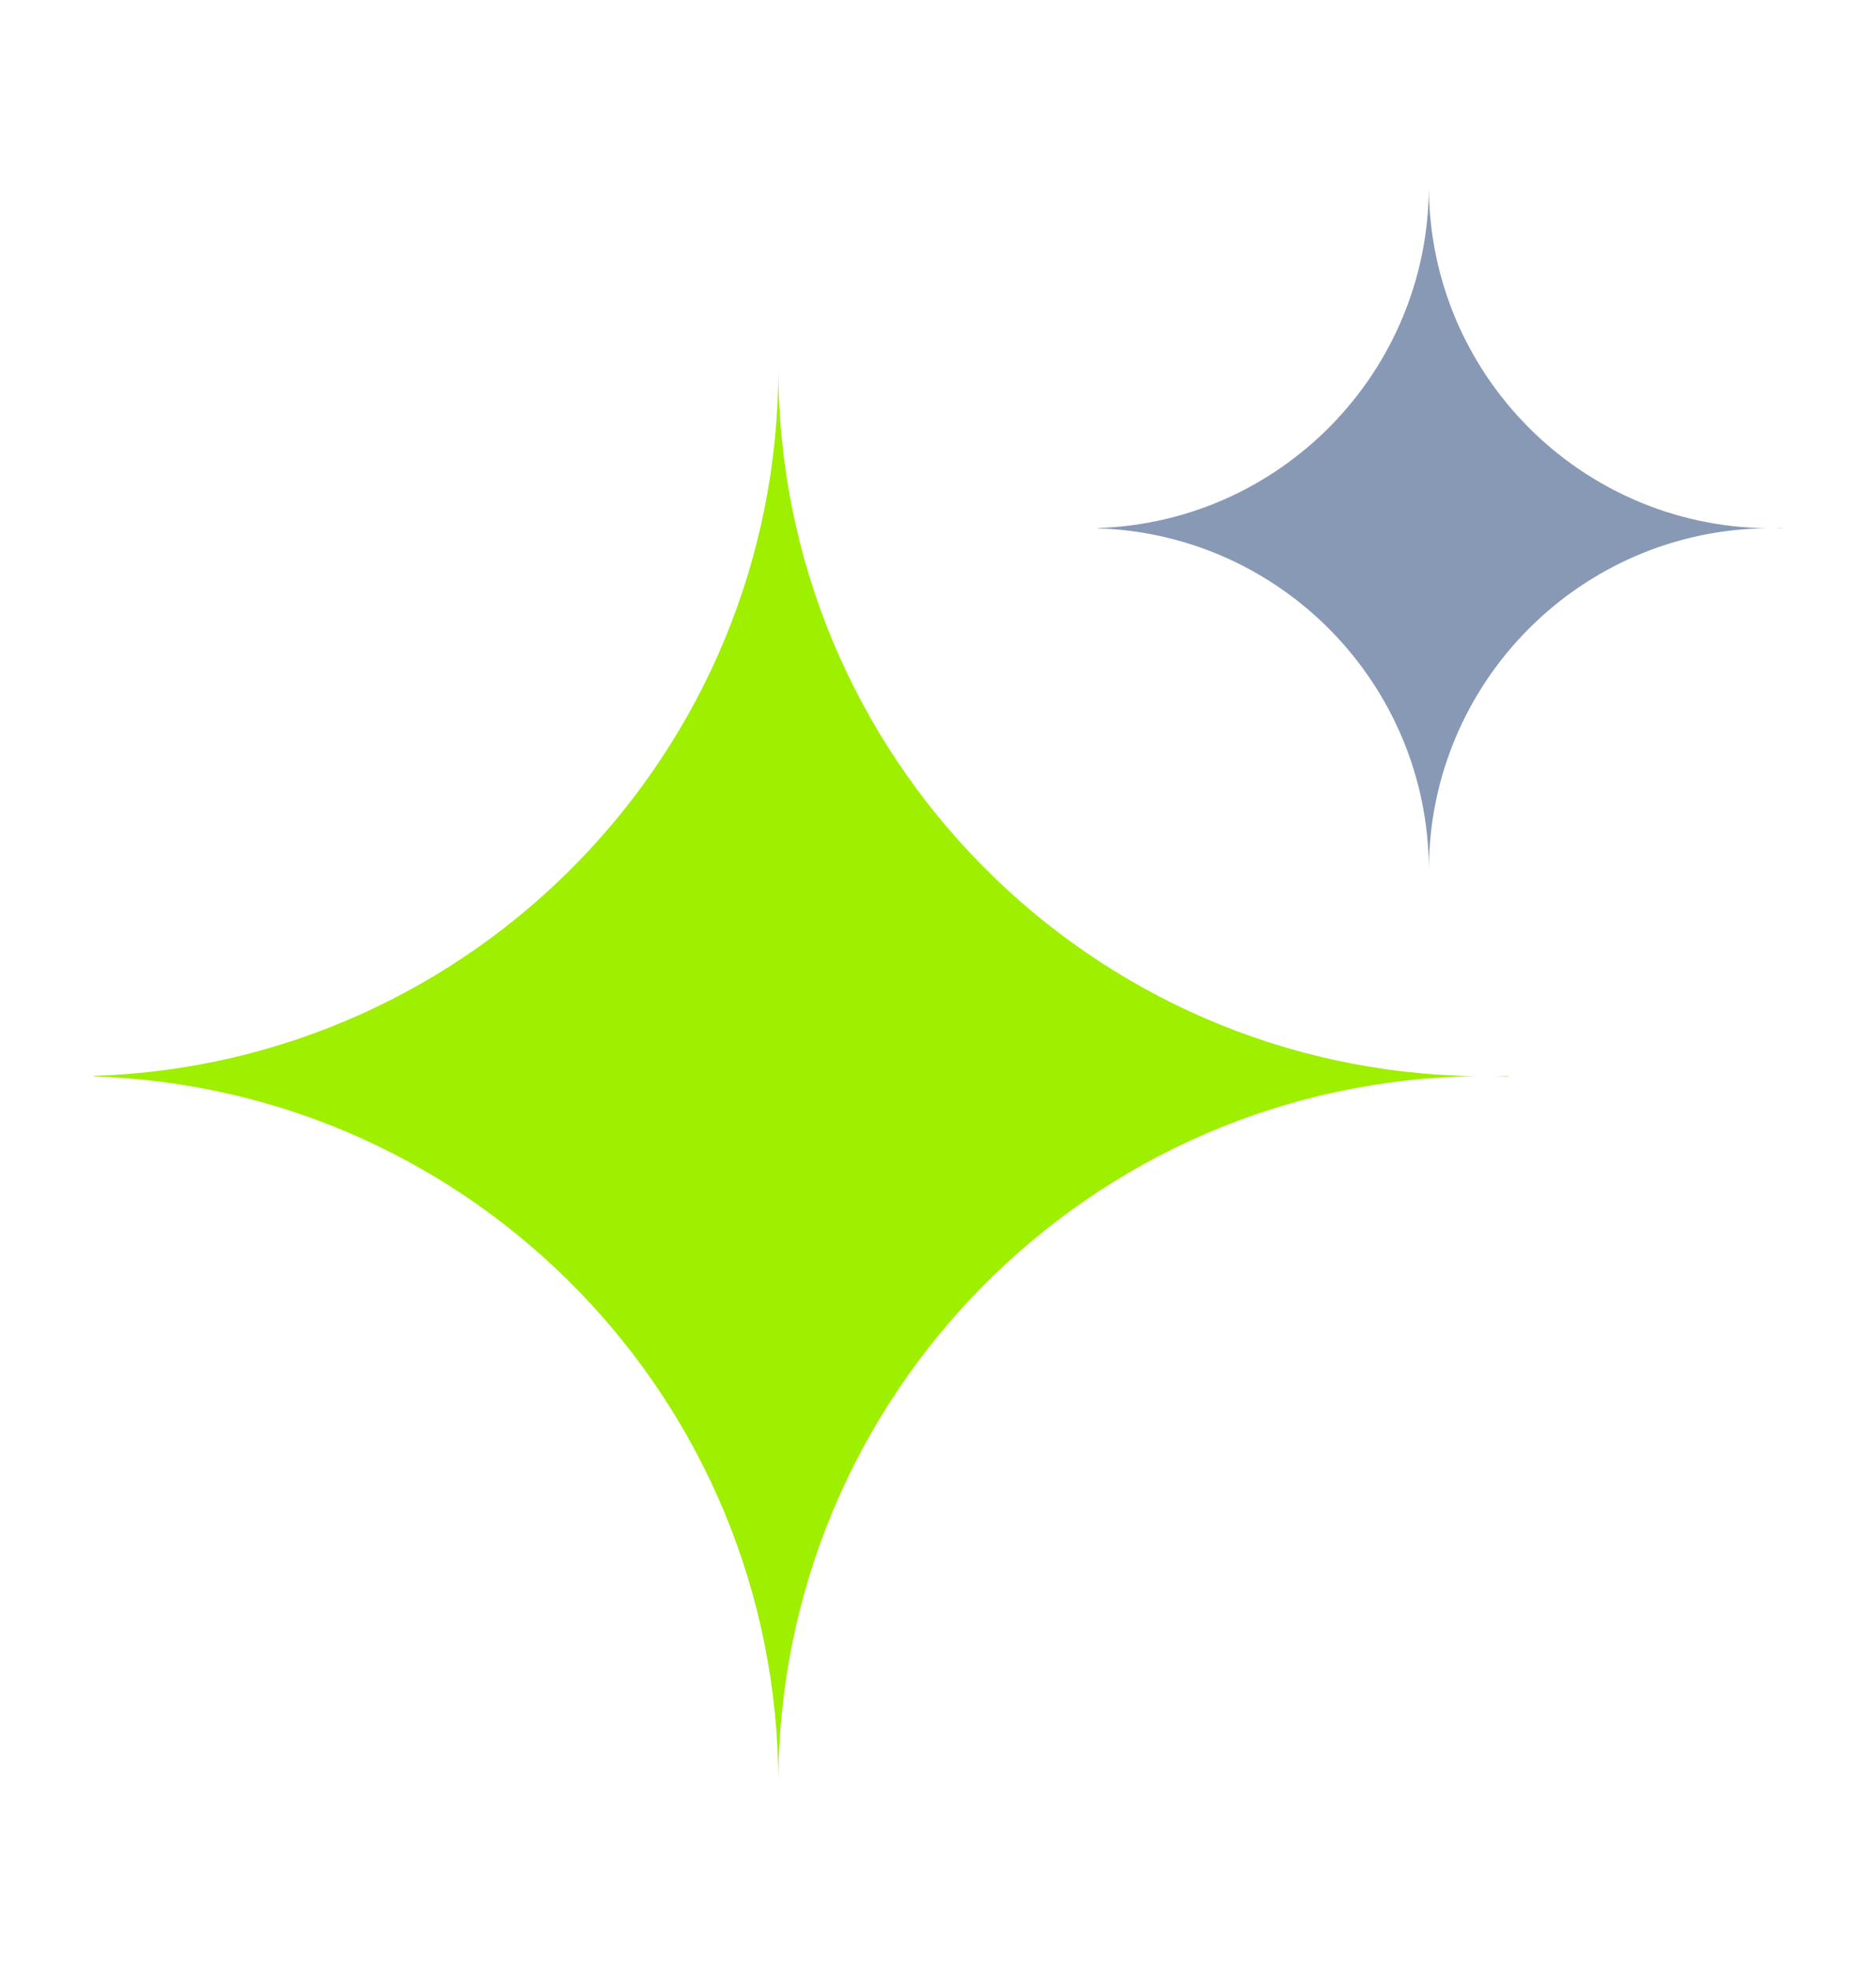 <svg xmlns="http://www.w3.org/2000/svg" width="20" height="21" viewBox="0 0 20 21" fill="none">
  <path fill-rule="evenodd" clip-rule="evenodd" d="M16.082 11.463C16.029 11.464 15.977 11.465 15.924 11.466C15.977 11.466 16.029 11.468 16.082 11.469V11.463ZM1 11.463C5.052 11.334 8.298 8.009 8.298 3.926C8.298 3.925 8.298 3.925 8.298 3.925H8.298C8.298 3.925 8.298 3.925 8.298 3.926C8.298 8.062 11.628 11.42 15.753 11.466C11.629 11.512 8.3 14.868 8.298 19.003C8.296 14.921 5.051 11.598 1 11.469V11.463Z" fill="#9FEF00"/>
  <path fill-rule="evenodd" clip-rule="evenodd" d="M11.703 5.626C13.656 5.564 15.222 3.966 15.233 2C15.244 3.99 16.848 5.602 18.834 5.628C16.848 5.653 15.245 7.264 15.233 9.253C15.221 7.288 13.656 5.691 11.703 5.629V5.626ZM19 5.626V5.629C18.976 5.628 18.953 5.628 18.929 5.628C18.953 5.627 18.976 5.627 19 5.626Z" fill="#8799B5"/>
</svg>